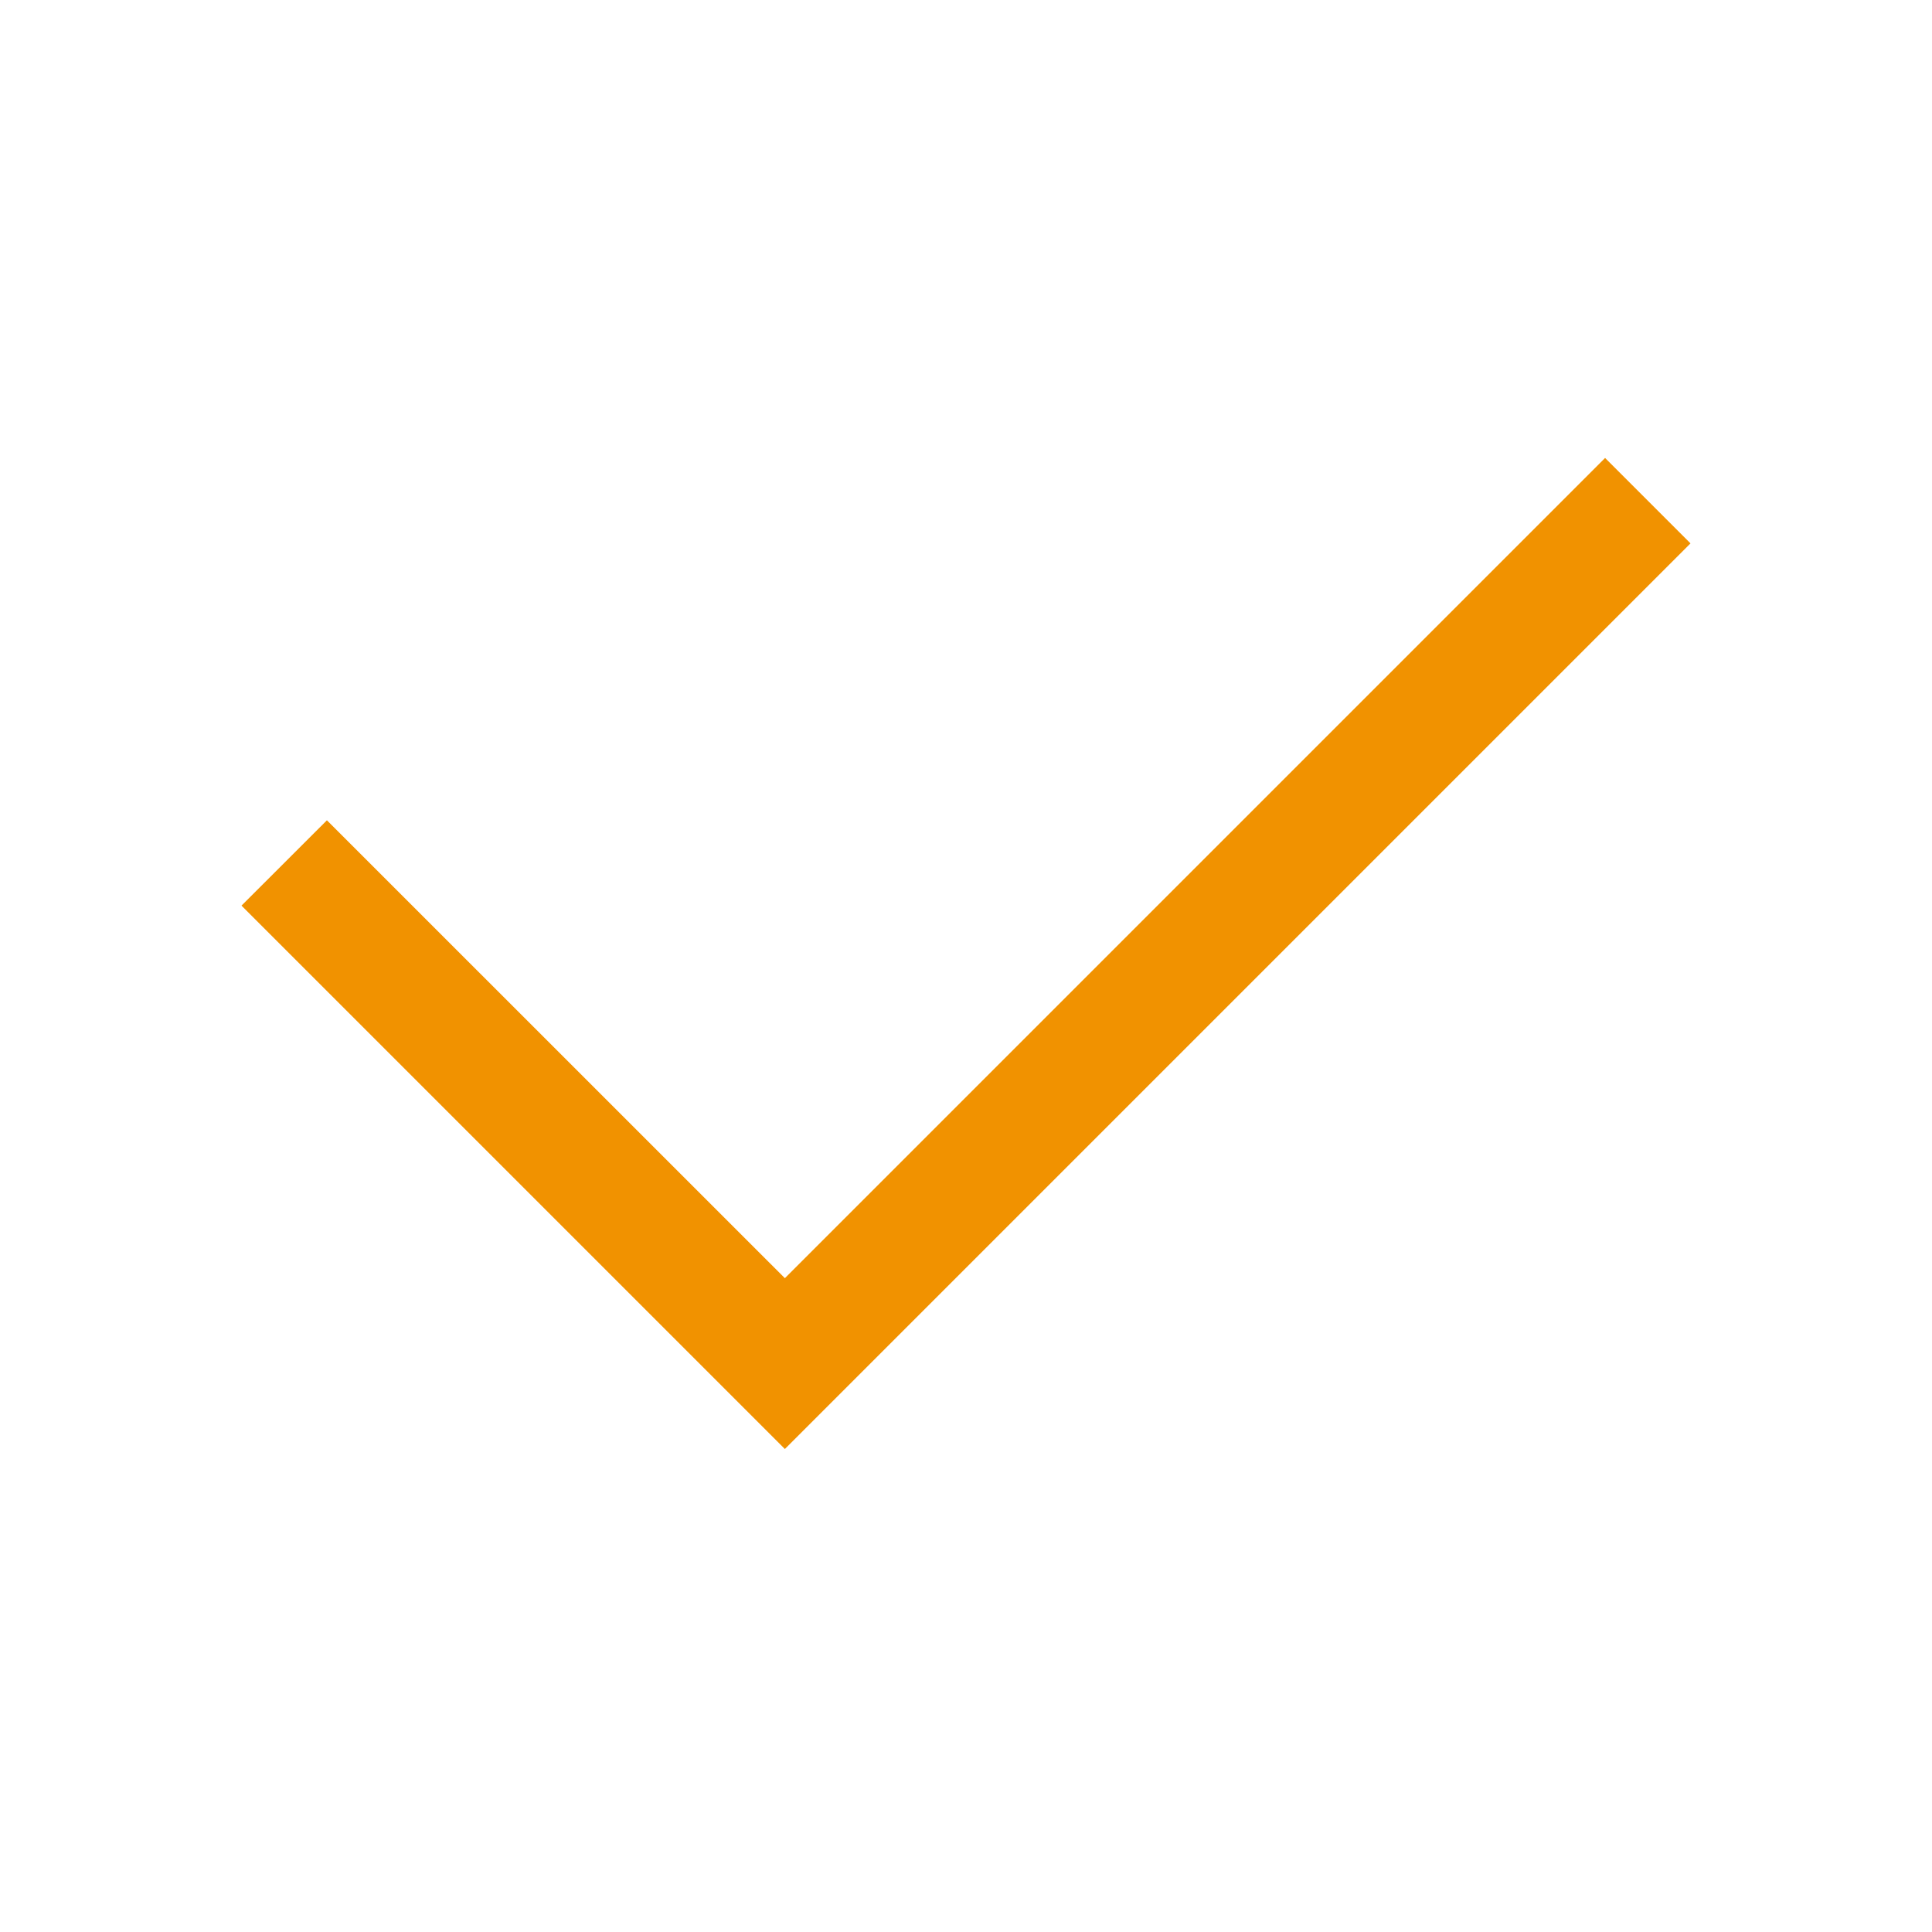 <?xml version="1.0" encoding="UTF-8"?>
<svg xmlns="http://www.w3.org/2000/svg" width="24" height="24" viewBox="0 0 24 24" fill="none">
  <path d="M9.75 18L3 11.25L4.061 10.19L9.75 15.878L19.939 5.689L21 6.75L9.75 18Z" fill="#F19200"></path>
</svg>
